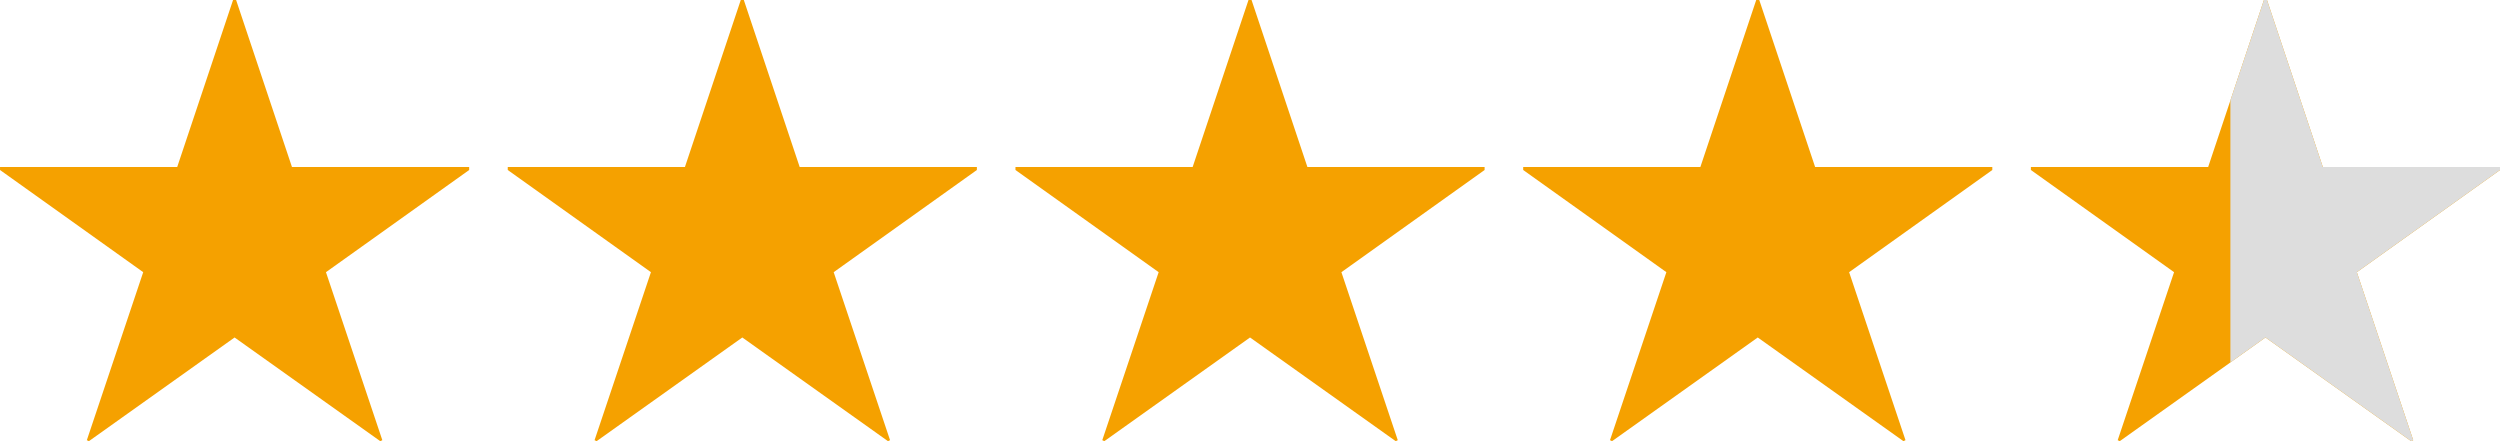 <svg xmlns="http://www.w3.org/2000/svg" xmlns:xlink="http://www.w3.org/1999/xlink" width="102" height="18" viewBox="0 0 102 18">
  <defs>
    <clipPath id="clip-path">
      <path id="パス_1456" data-name="パス 1456" d="M19.749-6.322H12.519L10.24-13.136h-.124L7.837-6.322H.608V-6.2L6.45-2.031,4.15,4.823l.083.041L10.178.633l5.945,4.231.083-.041-2.3-6.854L19.749-6.2Zm20.715,0H33.234l-2.279-6.814h-.124L28.552-6.322H21.323V-6.2l5.842,4.169-2.3,6.854.083.041L30.893.633l5.945,4.231.083-.041-2.3-6.854L40.463-6.2Zm20.715,0H53.949L51.67-13.136h-.124L49.267-6.322H42.038V-6.2l5.842,4.169-2.3,6.854.083.041L51.608.633l5.945,4.231.083-.041-2.3-6.854L61.178-6.2Zm20.715,0H74.664l-2.279-6.814h-.124L69.982-6.322H62.753V-6.2l5.842,4.169-2.3,6.854.083.041L72.323.633l5.945,4.231.083-.041-2.3-6.854L81.893-6.2Zm20.715,0H95.379L93.1-13.136h-.124L90.7-6.322H83.467V-6.2l5.842,4.169-2.3,6.854.083.041L93.038.633l5.945,4.231.083-.041-2.3-6.854L102.608-6.2Z" transform="translate(613.393 815.137)" fill="#f57200"/>
    </clipPath>
  </defs>
  <g id="マスクグループ_1086" data-name="マスクグループ 1086" transform="translate(-614 -802.001)" clip-path="url(#clip-path)">
    <path id="パス_1455" data-name="パス 1455" d="M19.749-6.322H12.519L10.24-13.136h-.124L7.837-6.322H.608V-6.2L6.45-2.031,4.15,4.823l.083.041L10.178.633l5.945,4.231.083-.041-2.3-6.854L19.749-6.2Zm20.715,0H33.234l-2.279-6.814h-.124L28.552-6.322H21.323V-6.2l5.842,4.169-2.3,6.854.083.041L30.893.633l5.945,4.231.083-.041-2.3-6.854L40.463-6.2Zm20.715,0H53.949L51.67-13.136h-.124L49.267-6.322H42.038V-6.2l5.842,4.169-2.3,6.854.083.041L51.608.633l5.945,4.231.083-.041-2.3-6.854L61.178-6.2Zm20.715,0H74.664l-2.279-6.814h-.124L69.982-6.322H62.753V-6.2l5.842,4.169-2.3,6.854.083.041L72.323.633l5.945,4.231.083-.041-2.3-6.854L81.893-6.2Zm20.715,0H95.379L93.1-13.136h-.124L90.7-6.322H83.467V-6.2l5.842,4.169-2.3,6.854.083.041L93.038.633l5.945,4.231.083-.041-2.3-6.854L102.608-6.2Z" transform="translate(613.393 815.137)" fill="#f5a100"/>
    <rect id="長方形_2119" data-name="長方形 2119" width="13" height="22" transform="translate(705 802)" fill="#ddd"/>
  </g>
</svg>
